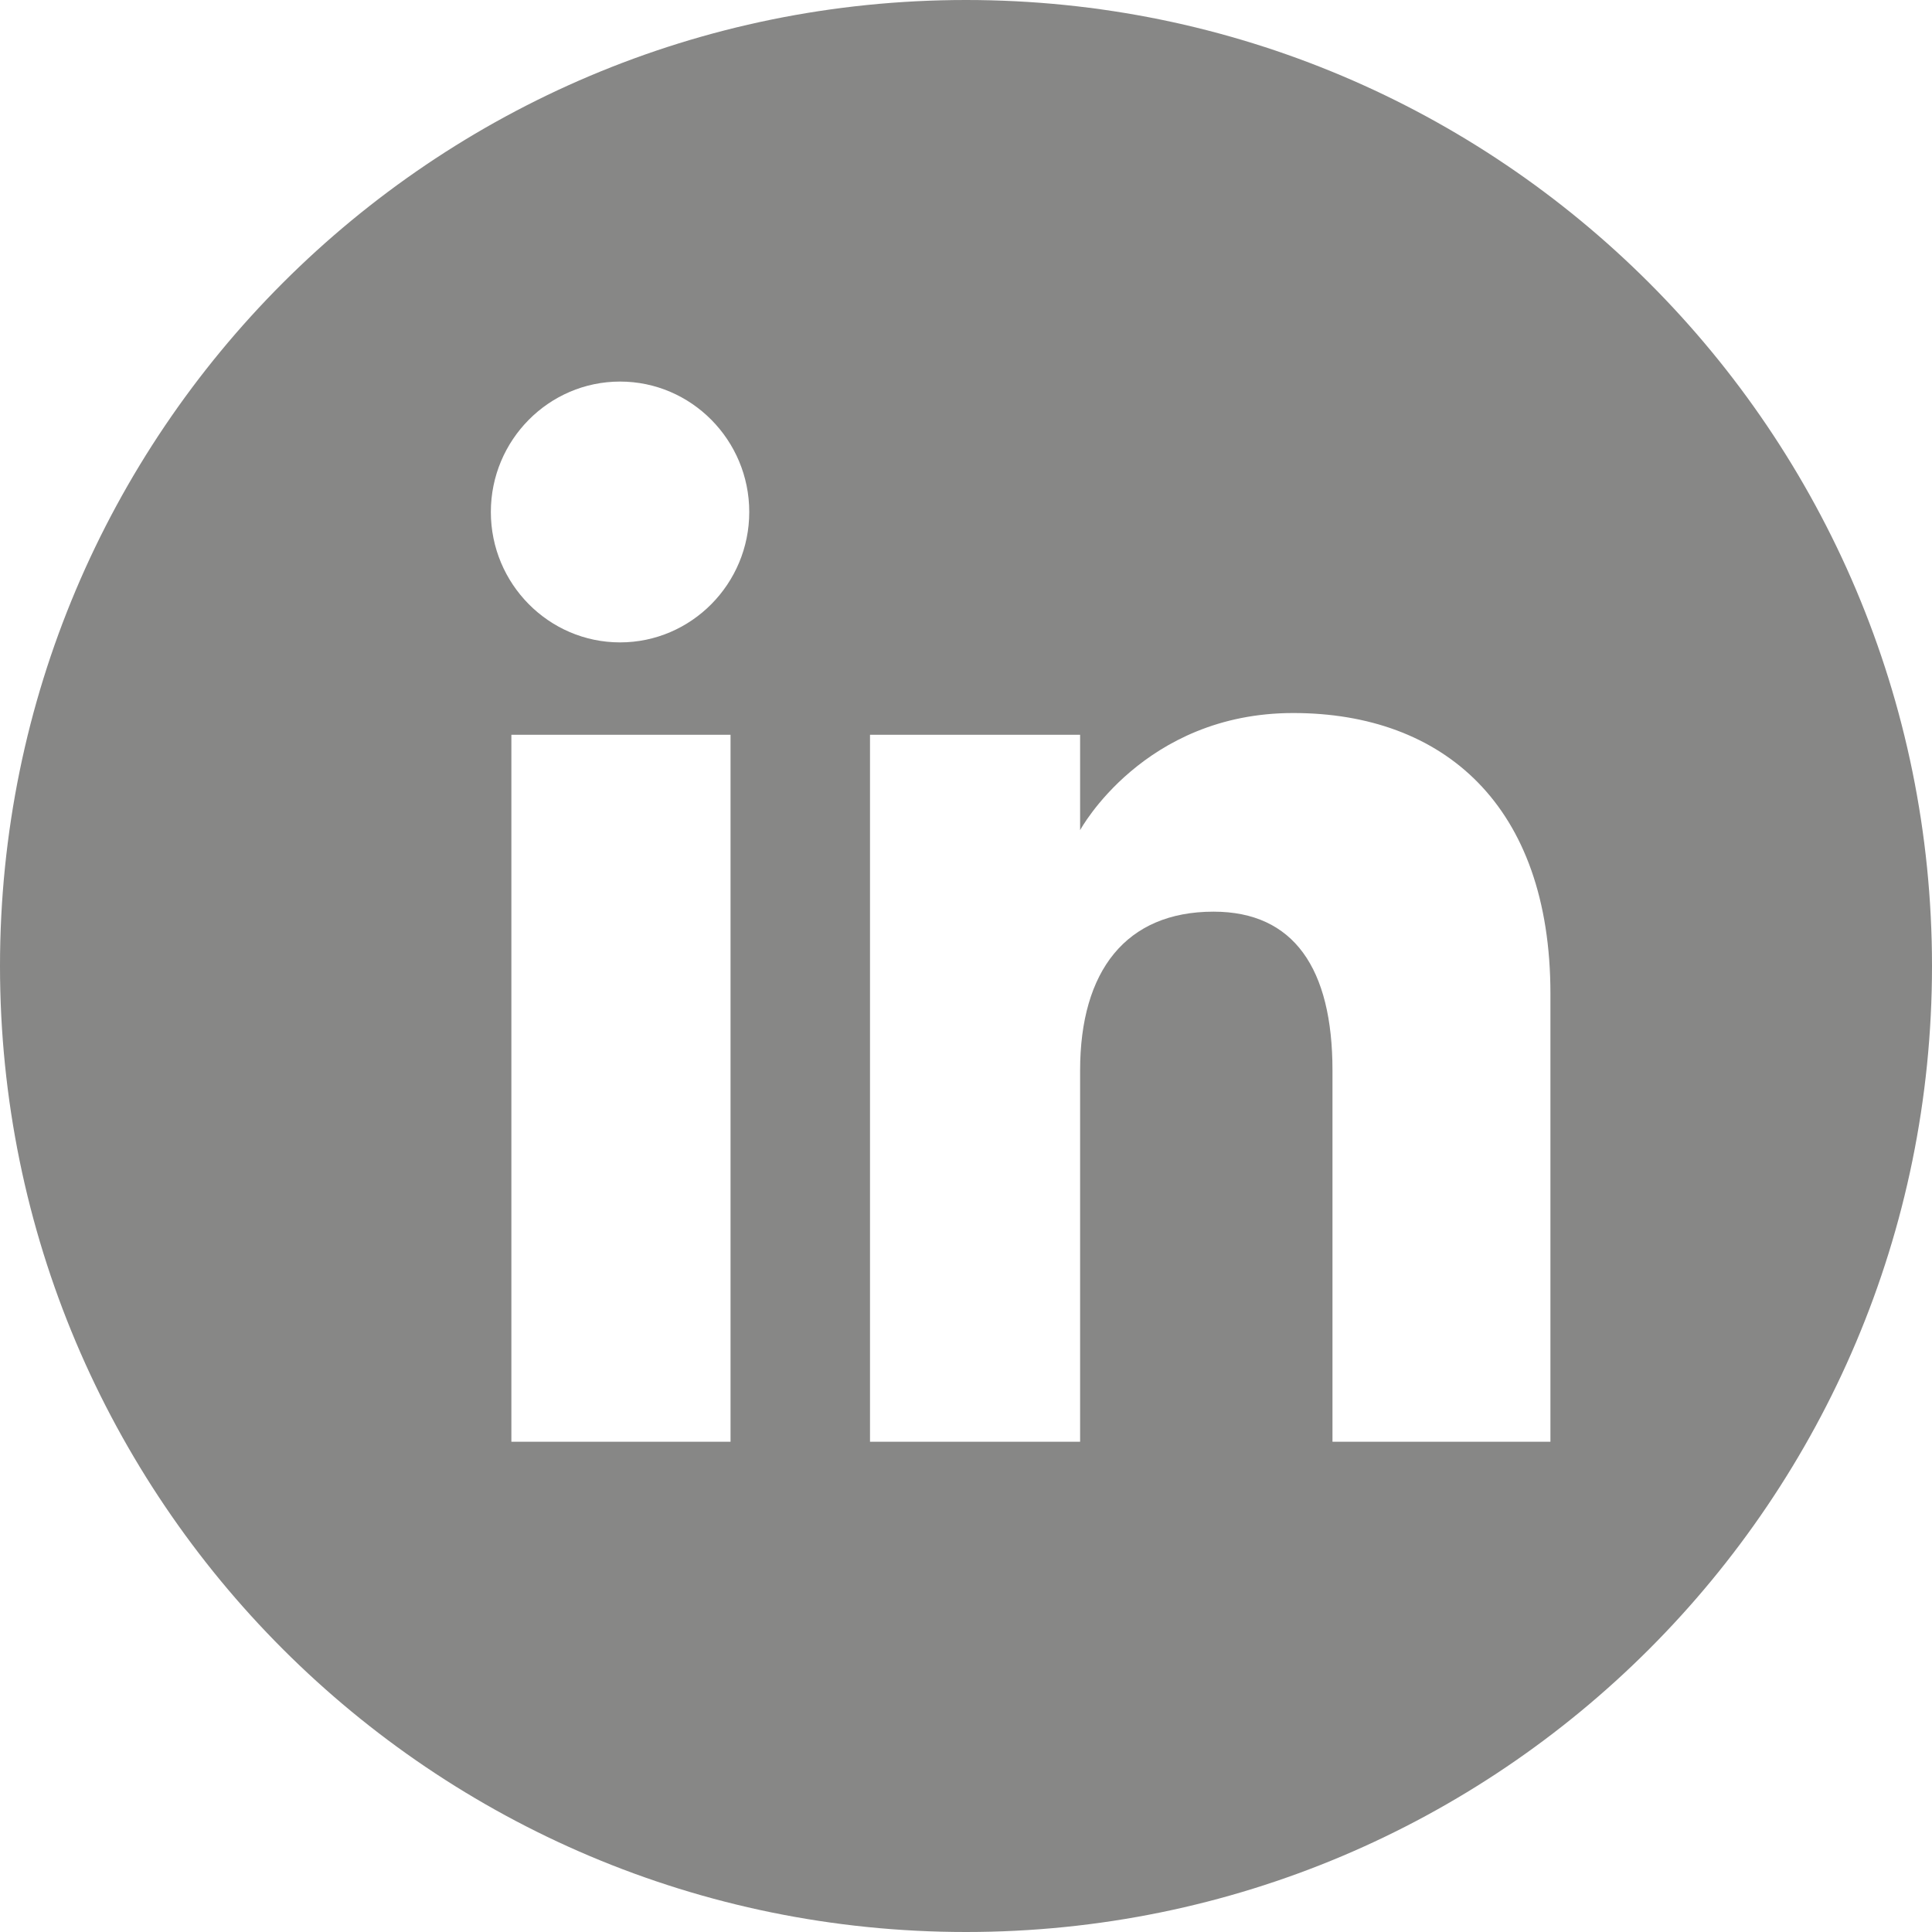 <?xml version="1.0" encoding="UTF-8"?><svg id="Calque_2" xmlns="http://www.w3.org/2000/svg" viewBox="0 0 32 32"><defs><style>.cls-1{fill:#878786;}</style></defs><g id="Calque_1-2"><path class="cls-1" d="m16,0C7.16,0,0,7.16,0,16s7.16,16,16,16,16-7.16,16-16S24.84,0,16,0Zm-3.9,23.88h-3.63v-11.71h3.63v11.71Zm-1.83-13.24c-1.18,0-2.14-.97-2.14-2.16s.96-2.16,2.14-2.16,2.14.97,2.14,2.16-.96,2.16-2.14,2.16Zm15.41,13.24h-3.61v-6.15c0-1.69-.64-2.63-1.97-2.63-1.45,0-2.21.98-2.21,2.63v6.15h-3.48v-11.71h3.48v1.58s1.05-1.94,3.53-1.94,4.26,1.52,4.26,4.65v7.41Z"/></g></svg>